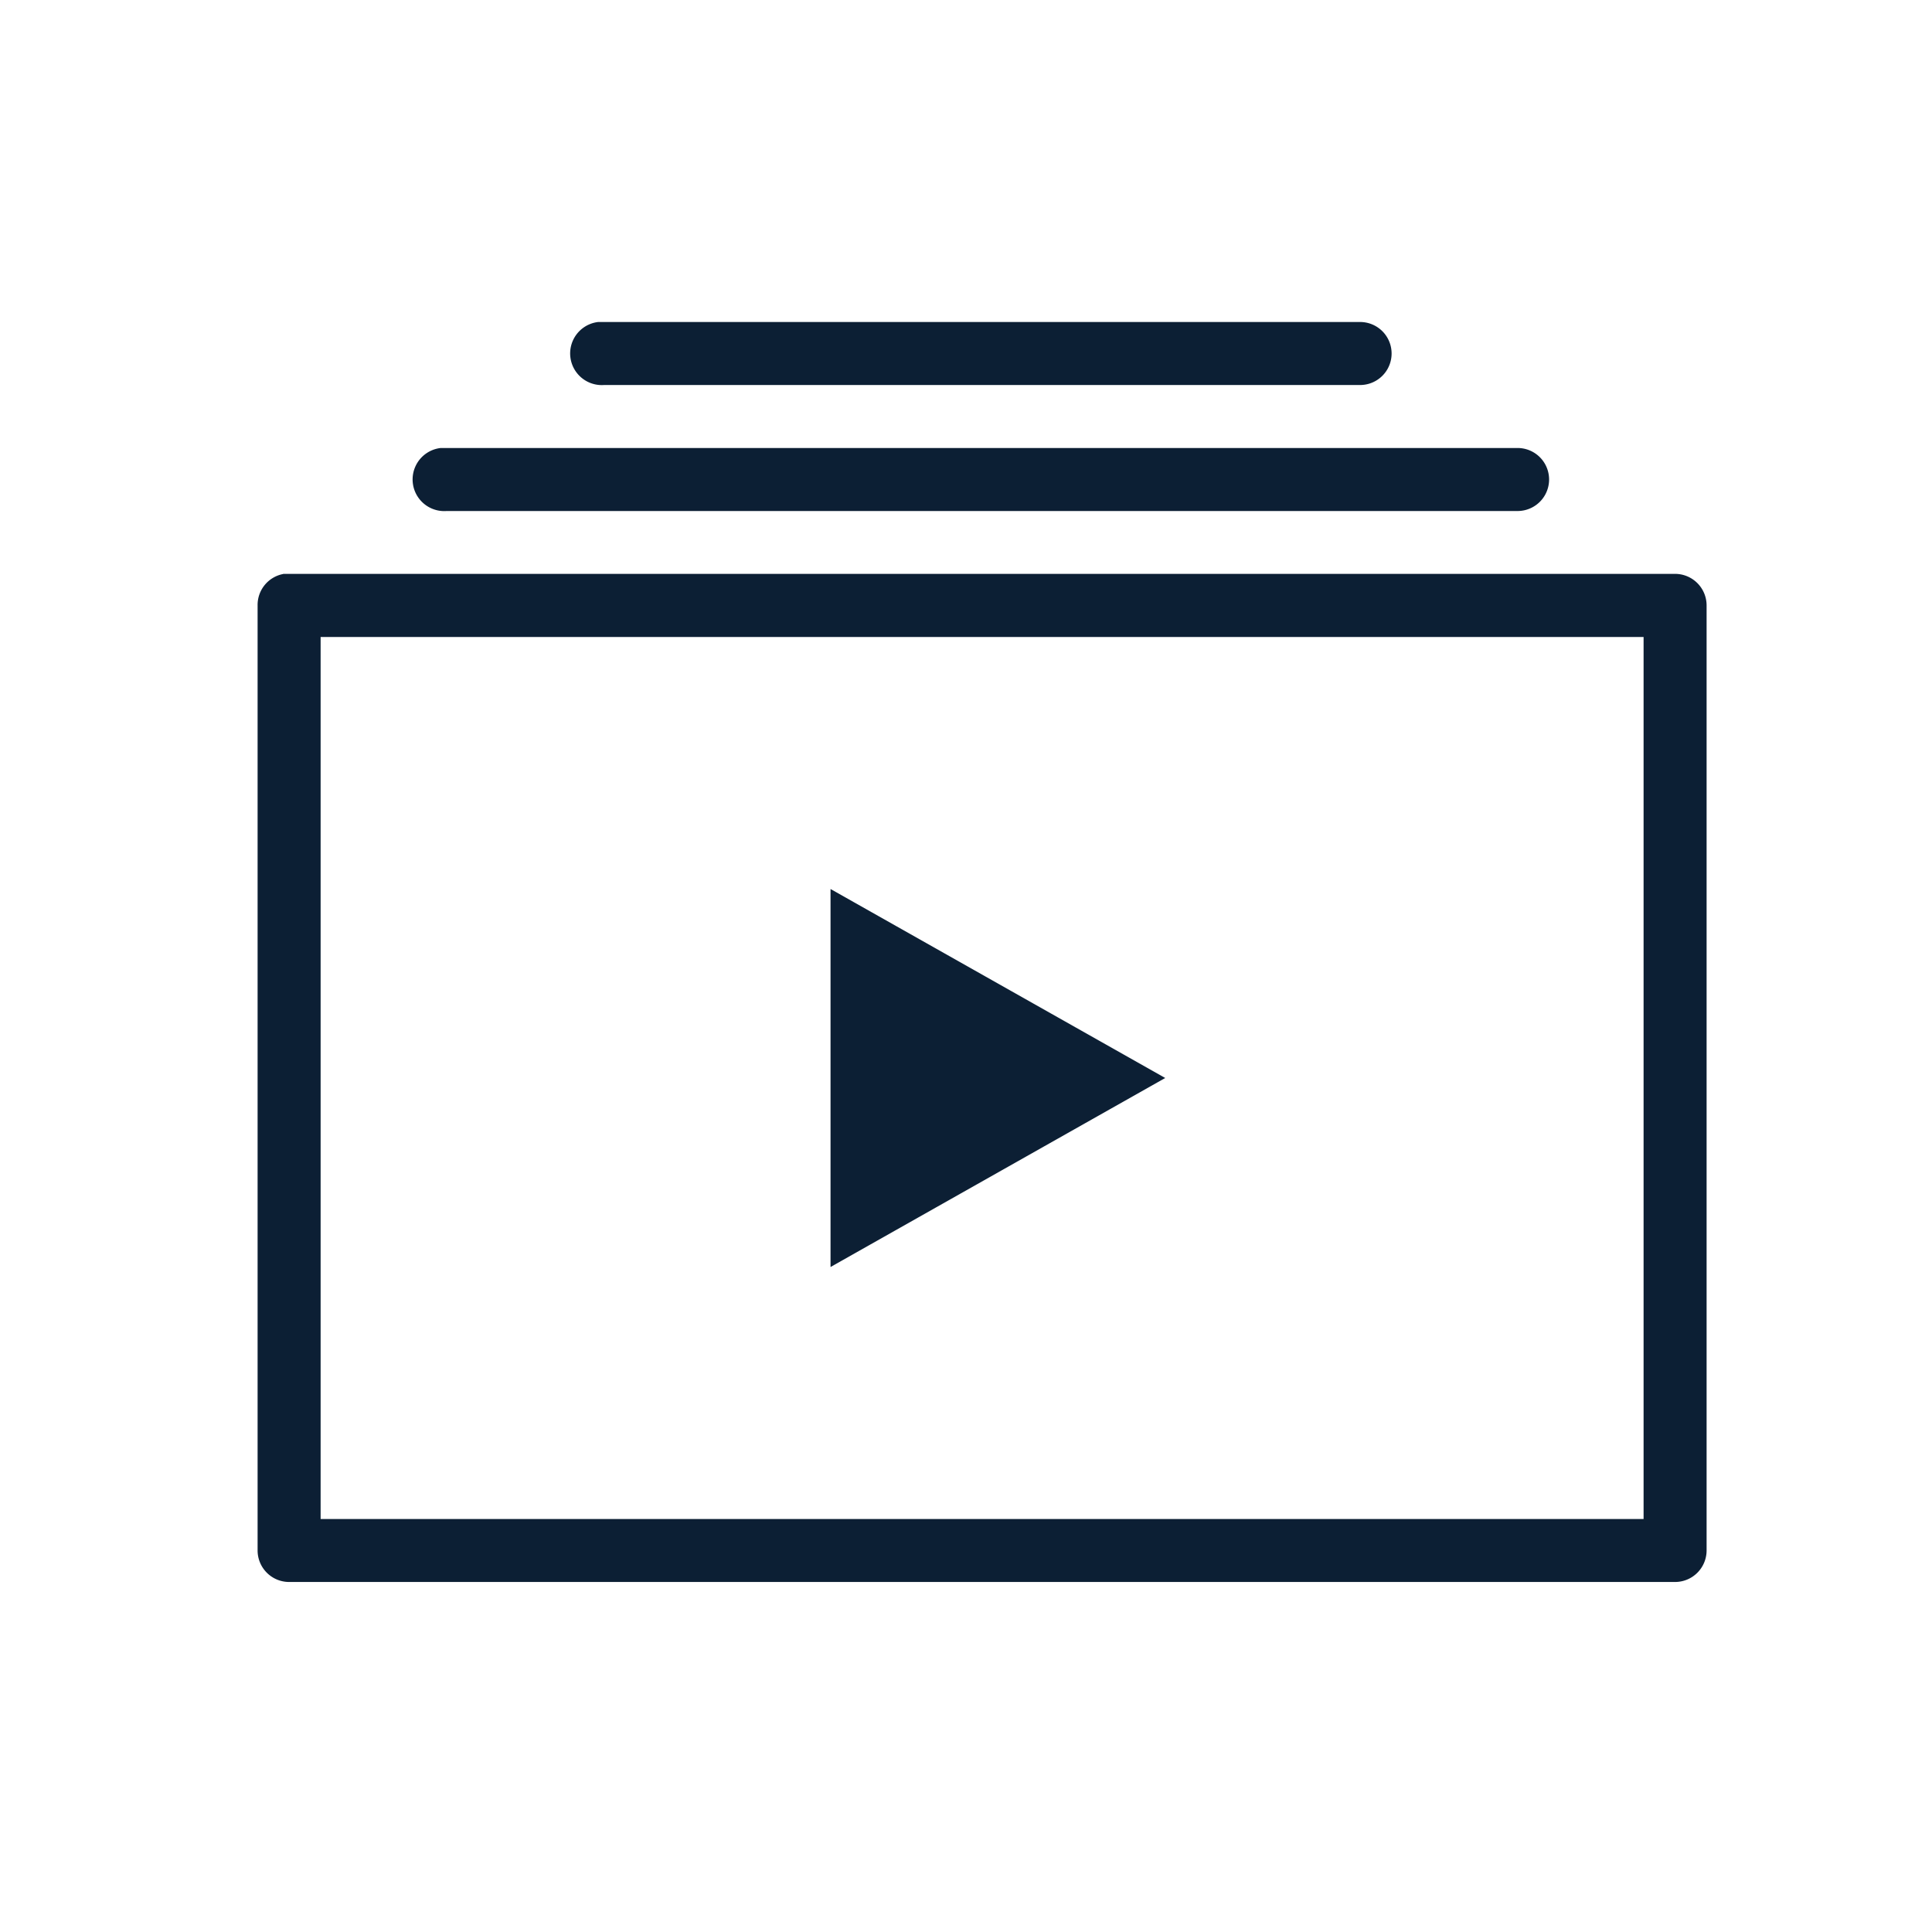 <svg xmlns="http://www.w3.org/2000/svg" xmlns:xlink="http://www.w3.org/1999/xlink" width="60" height="60" viewBox="0 0 60 60">
  <defs>
    <clipPath id="clip-DV_-_How_to_videos">
      <rect width="60" height="60"/>
    </clipPath>
  </defs>
  <g id="DV_-_How_to_videos" data-name="DV - How to videos" clip-path="url(#clip-DV_-_How_to_videos)">
    <g id="surface1" transform="translate(6 5)">
      <path id="Path_142102" data-name="Path 142102" d="M12.577,5a.983.983,0,0,0,.183,1.957H36.239a.978.978,0,1,0,0-1.957H12.577ZM7.686,8.913A.983.983,0,0,0,7.87,10.87H41.13a.978.978,0,1,0,0-1.957H7.686ZM2.795,12.826A.978.978,0,0,0,2,13.8V43.152a.98.98,0,0,0,.978.978H46.022A.98.98,0,0,0,47,43.152V13.8a.98.98,0,0,0-.978-.978H2.795Zm1.162,1.957H45.043V42.174H3.957Zm15.836,7.826V34.348l10.394-5.87Z" transform="translate(0 0)" fill="#0c1f34"/>
    </g>
  </g>
</svg>

